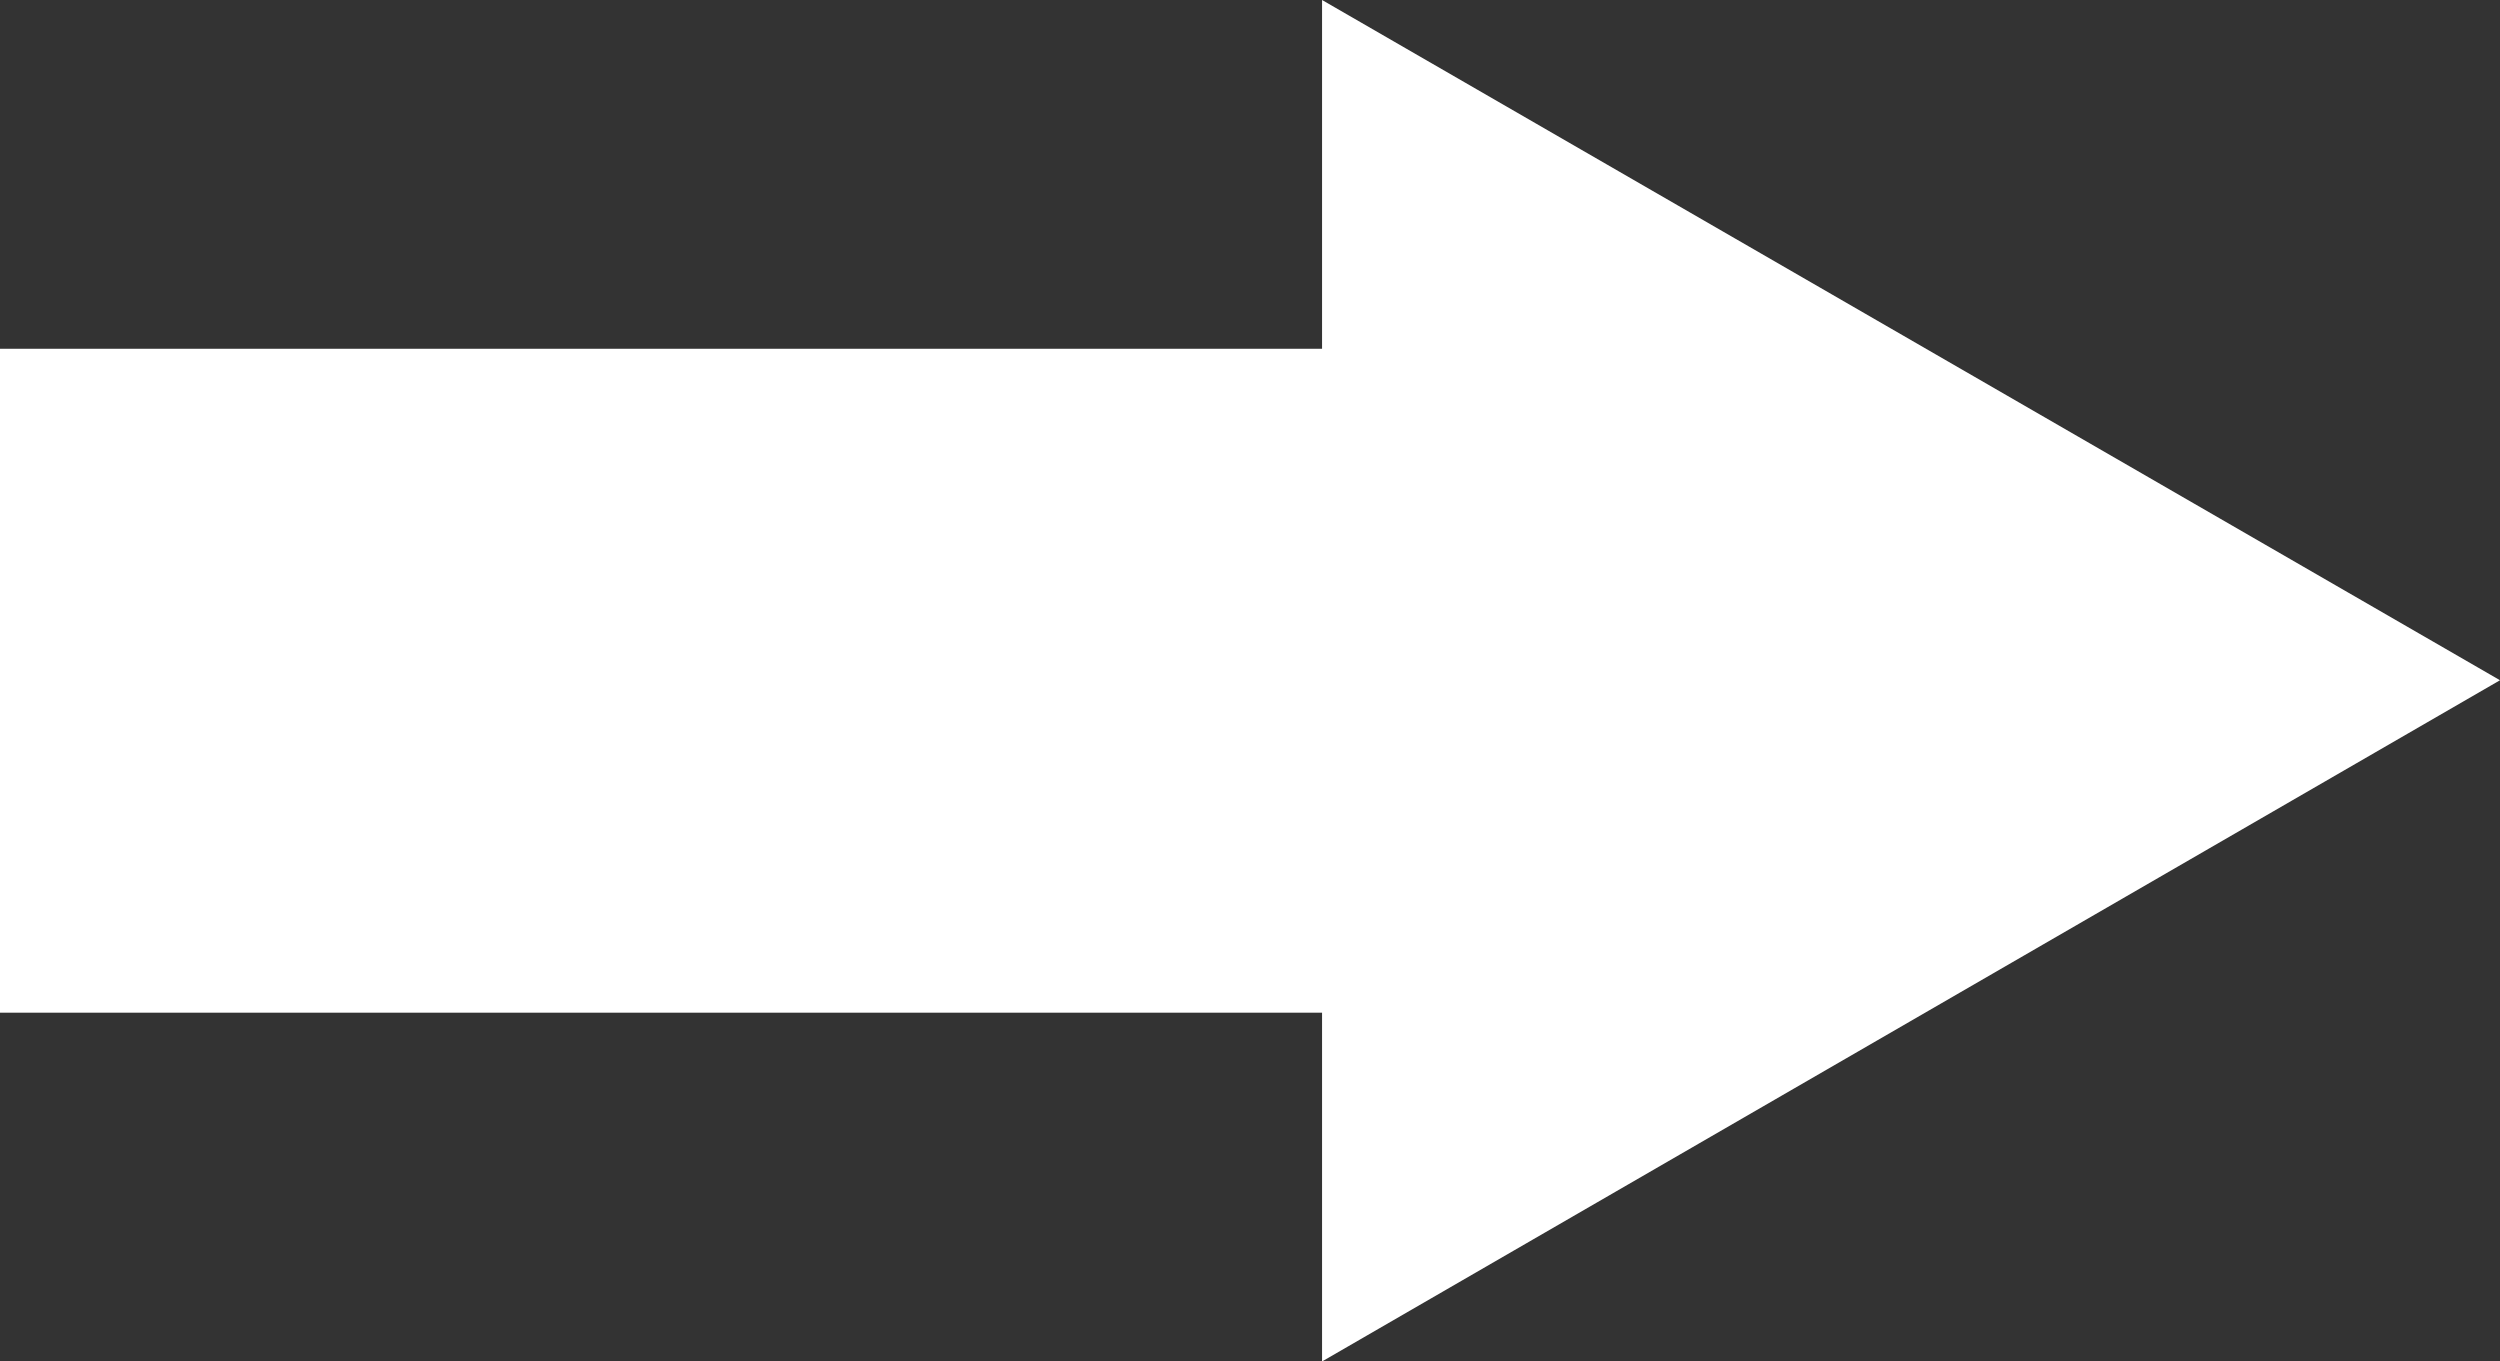 <?xml version="1.0" encoding="UTF-8"?><svg id="_レイヤー_2" xmlns="http://www.w3.org/2000/svg" viewBox="0 0 26.02 14.17"><rect x="0" y="0" width="26.02" height="14.17" fill="#333333" stroke="none"/><defs><style>.cls-1{fill:#fff;stroke-width:0px;}</style></defs><g id="_レイヤー_1-2"><rect class="cls-1" x="5.53" y="-1.9" width="6.91" height="17.96" transform="translate(16.06 -1.9) rotate(90)"/><polygon class="cls-1" points="26.02 7.08 13.76 0 13.76 14.17 26.02 7.08"/></g></svg>